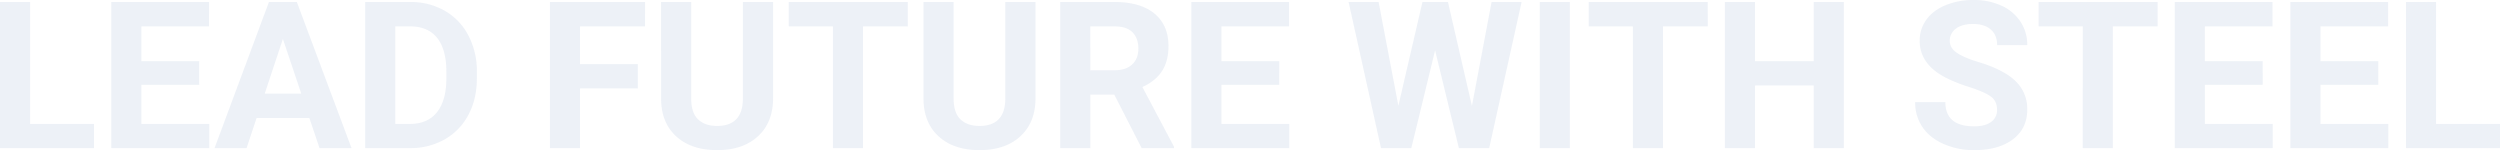 <svg xmlns="http://www.w3.org/2000/svg" width="1885.505" height="113.223" viewBox="0 0 1885.505 113.223">
  <g id="グループ_1727" data-name="グループ 1727" transform="translate(-21.839 -1518.291)">
    <path id="パス_382" data-name="パス 382" d="M32.544-18.24h48.21V0H9.839V-110.2H32.544ZM160.071-47.756H116.477V-18.24h51.162V0H93.772V-110.2h73.716V-91.8H116.477v26.262h43.594Zm83.1,25.051h-39.81L195.793,0H171.65l41.021-110.2h21.04L274.958,0H250.815ZM209.492-41.1h27.549l-13.85-41.248ZM285.251,0V-110.2h33.906a51.491,51.491,0,0,1,26,6.547,45.651,45.651,0,0,1,17.9,18.618A57.425,57.425,0,0,1,369.487-57.6v5.071q0,15.364-6.32,27.322A45.259,45.259,0,0,1,345.344-6.66,51.879,51.879,0,0,1,319.385,0Zm22.705-91.8V-18.24h10.974q13.32,0,20.359-8.7t7.19-24.9v-5.828q0-16.8-6.963-25.468T319.158-91.8ZM490.884-45.032H447.29V0H424.585V-110.2h71.748V-91.8H447.29v28.457h43.594ZM592.905-110.2v72.581q0,18.088-11.315,28.608T550.674,1.514q-19.3,0-30.652-10.217t-11.58-28.079V-110.2h22.705v72.732q0,10.823,5.184,15.78t14.342,4.957q19.148,0,19.451-20.132V-110.2ZM694.473-91.8H660.718V0H638.013V-91.8h-33.3V-110.2h89.761ZM790.818-110.2v72.581q0,18.088-11.315,28.608T748.586,1.514q-19.3,0-30.652-10.217t-11.58-28.079V-110.2H729.06v72.732q0,10.823,5.184,15.78t14.342,4.957q19.148,0,19.451-20.132V-110.2Zm59.412,69.856H832.141V0H809.436V-110.2h40.945q19.526,0,30.122,8.7t10.6,24.6q0,11.277-4.882,18.807t-14.8,12L895.261-1.06V0h-24.37ZM832.141-58.73h18.315q8.552,0,13.245-4.352t4.692-12q0-7.8-4.427-12.261T850.381-91.8h-18.24ZM974.653-47.756H931.06V-18.24h51.162V0H908.354V-110.2H982.07V-91.8H931.06v26.262h43.594Zm145.313,15.969L1134.8-110.2h22.629L1132.983,0h-22.856L1092.19-73.716,1074.253,0H1051.4l-24.446-110.2h22.629l14.91,78.257,18.164-78.257h19.224ZM1193.833,0h-22.705V-110.2h22.705Zm103.989-91.8h-33.755V0h-22.705V-91.8h-33.3V-110.2h89.761ZM1400.449,0h-22.705V-47.227h-44.275V0h-22.705V-110.2h22.705v44.653h44.275V-110.2h22.705Zm115.569-28.911q0-6.433-4.541-9.877t-16.348-7.266a115.886,115.886,0,0,1-18.694-7.531q-18.77-10.142-18.77-27.322a26.61,26.61,0,0,1,5.033-15.931q5.033-7,14.456-10.936a54.409,54.409,0,0,1,21.154-3.936,49.524,49.524,0,0,1,21.04,4.276,33.5,33.5,0,0,1,14.342,12.072,31.587,31.587,0,0,1,5.109,17.71h-22.705q0-7.568-4.768-11.769t-13.4-4.2q-8.325,0-12.942,3.519a11.1,11.1,0,0,0-4.617,9.271q0,5.374,5.411,9.006t15.931,6.812q19.375,5.828,28.23,14.456a28.788,28.788,0,0,1,8.855,21.494q0,14.3-10.823,22.44t-29.138,8.136a56.267,56.267,0,0,1-23.159-4.655q-10.444-4.655-15.931-12.753a32.658,32.658,0,0,1-5.487-18.77h22.781q0,18.24,21.8,18.24,8.1,0,12.639-3.292A10.711,10.711,0,0,0,1516.018-28.911ZM1637.112-91.8h-33.755V0h-22.705V-91.8h-33.3V-110.2h89.761Zm79.241,44.048h-43.594V-18.24h51.162V0h-73.867V-110.2h73.716V-91.8h-51.011v26.262h43.594Zm87.188,0h-43.594V-18.24h51.162V0h-73.867V-110.2h73.716V-91.8h-51.011v26.262h43.594Zm43.594,29.517h48.21V0h-70.916V-110.2h22.705Z" transform="translate(12 1630)" fill="#d9e3f0" opacity="0.473" style="mix-blend-mode: multiply;isolation: isolate"/>
  </g>
</svg>
